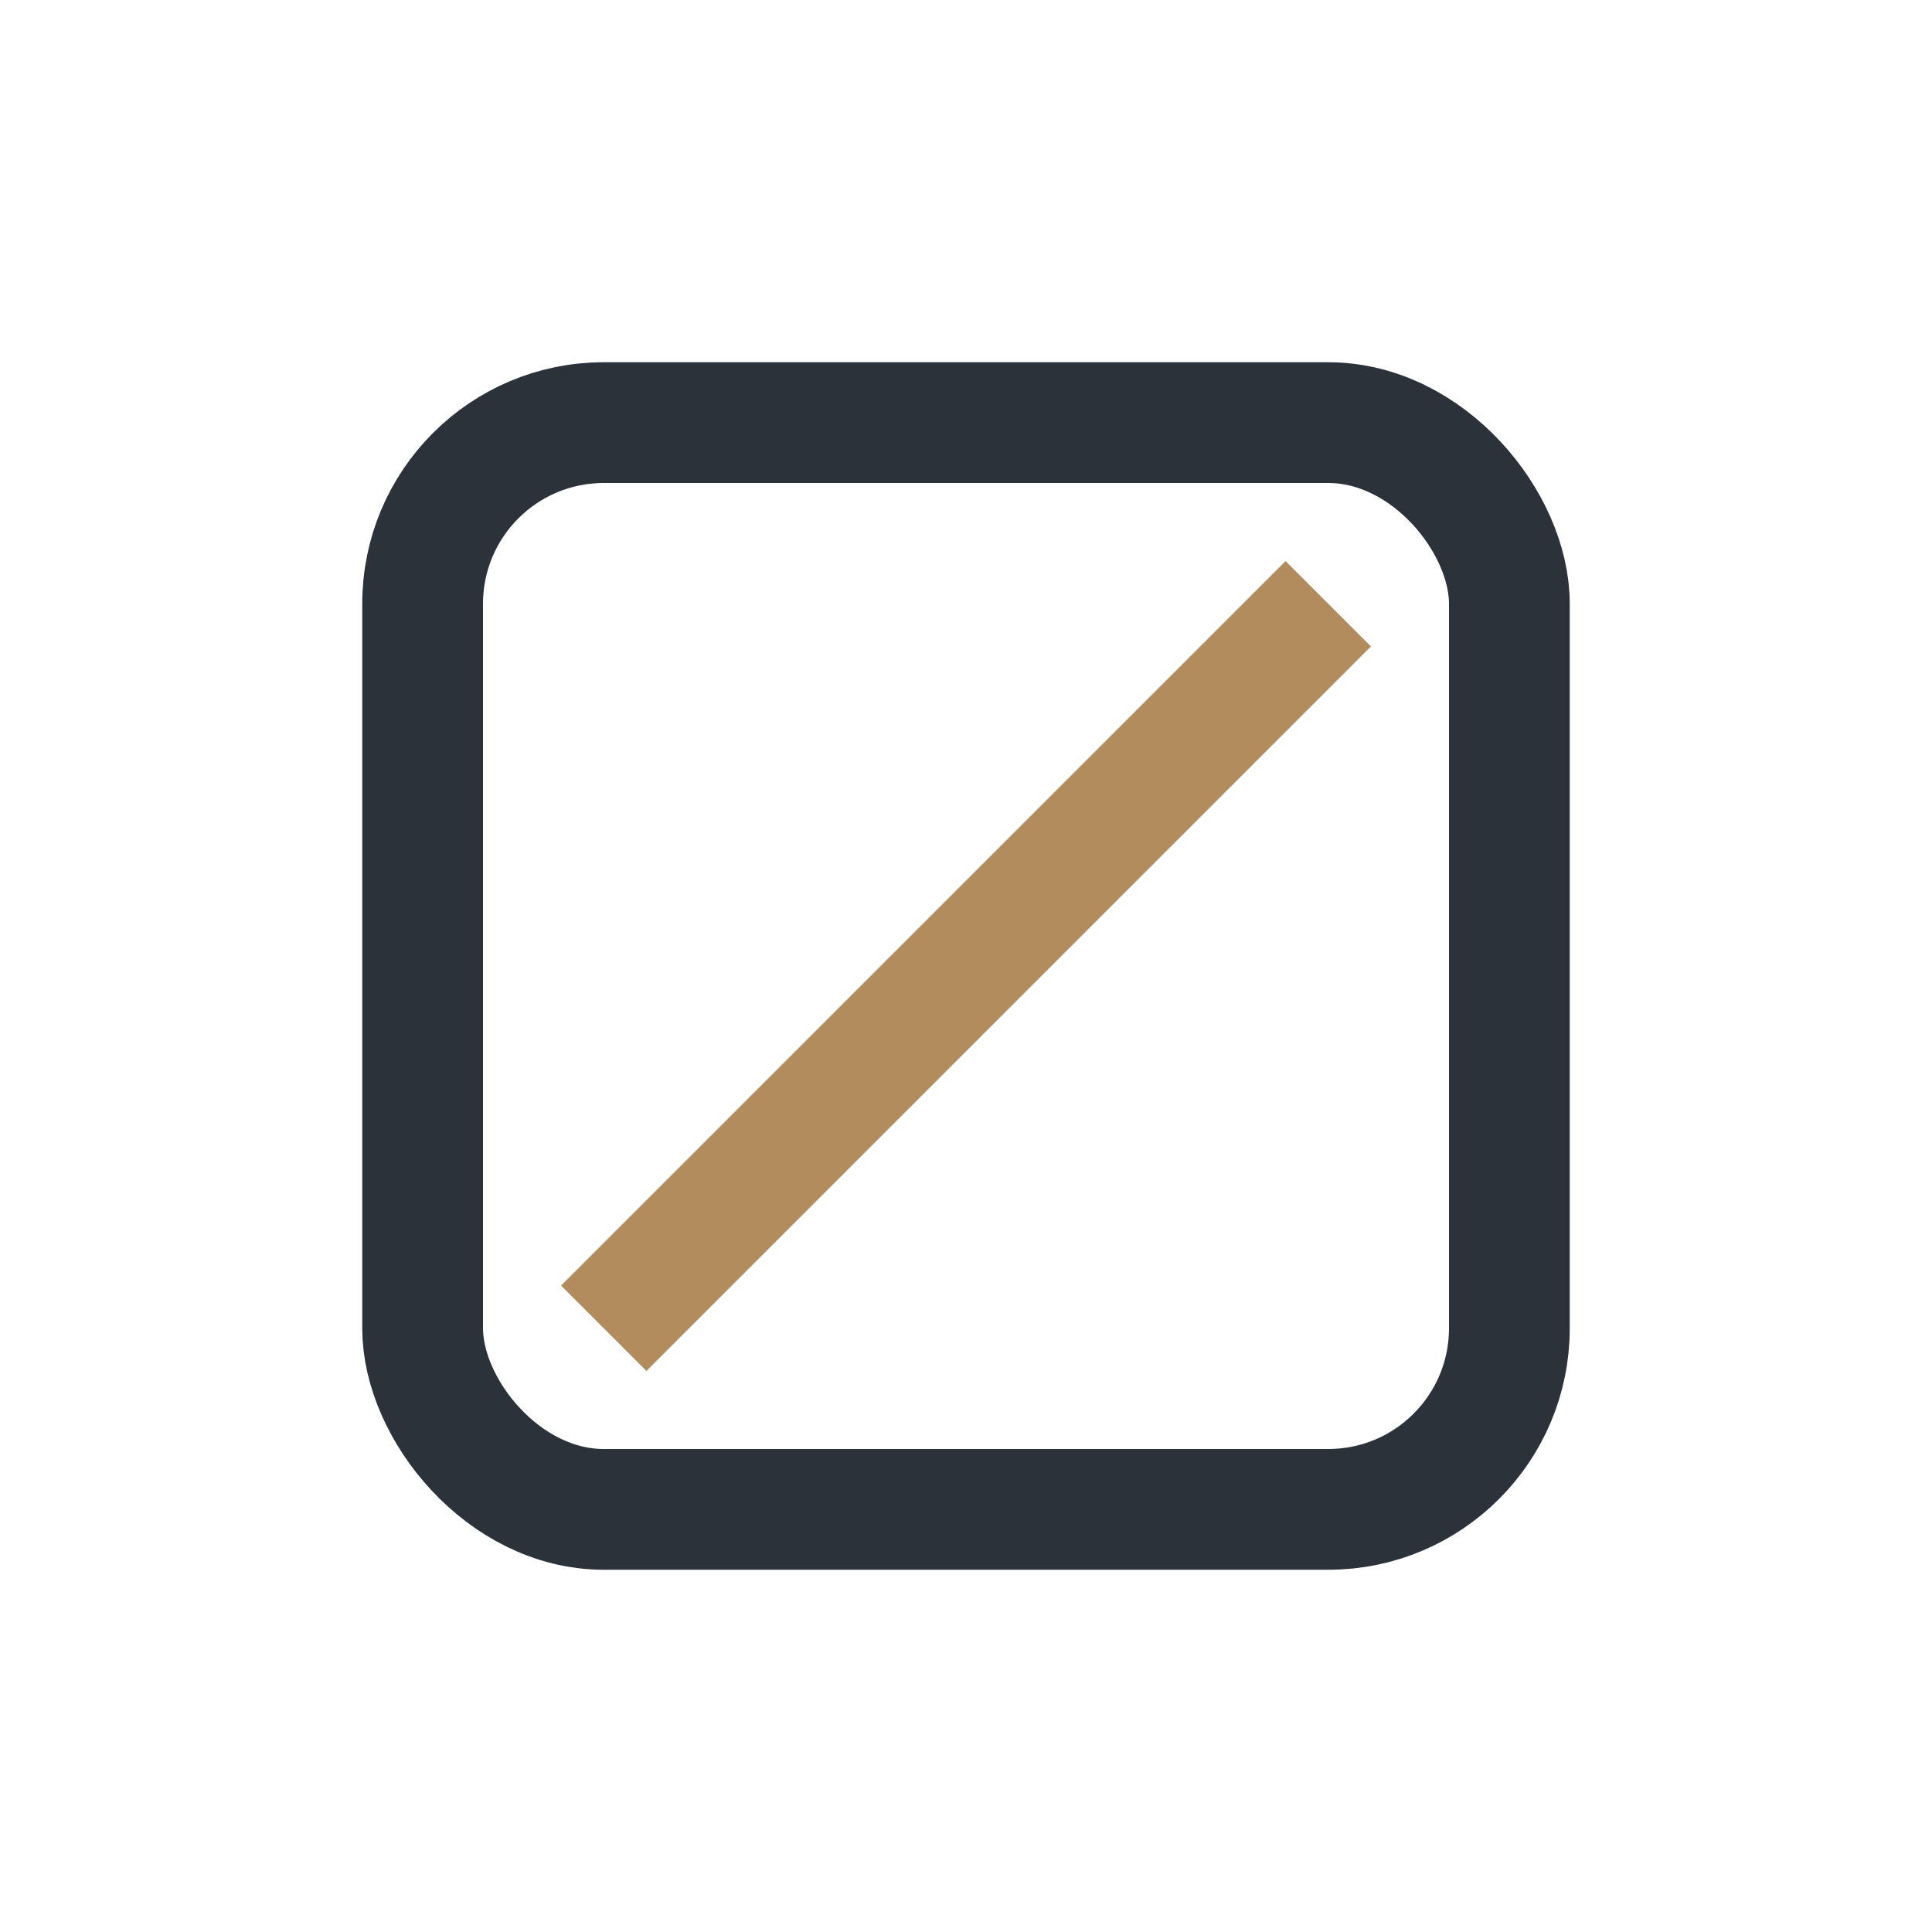 <?xml version="1.0" encoding="UTF-8"?>
<svg xmlns="http://www.w3.org/2000/svg" width="32" height="32" viewBox="0 0 32 32"><rect x="7" y="7" width="18" height="18" rx="3" fill="none" stroke="#2B323A" stroke-width="2"/><path d="M10 22L22 10" stroke="#B28C5D" stroke-width="2"/></svg>